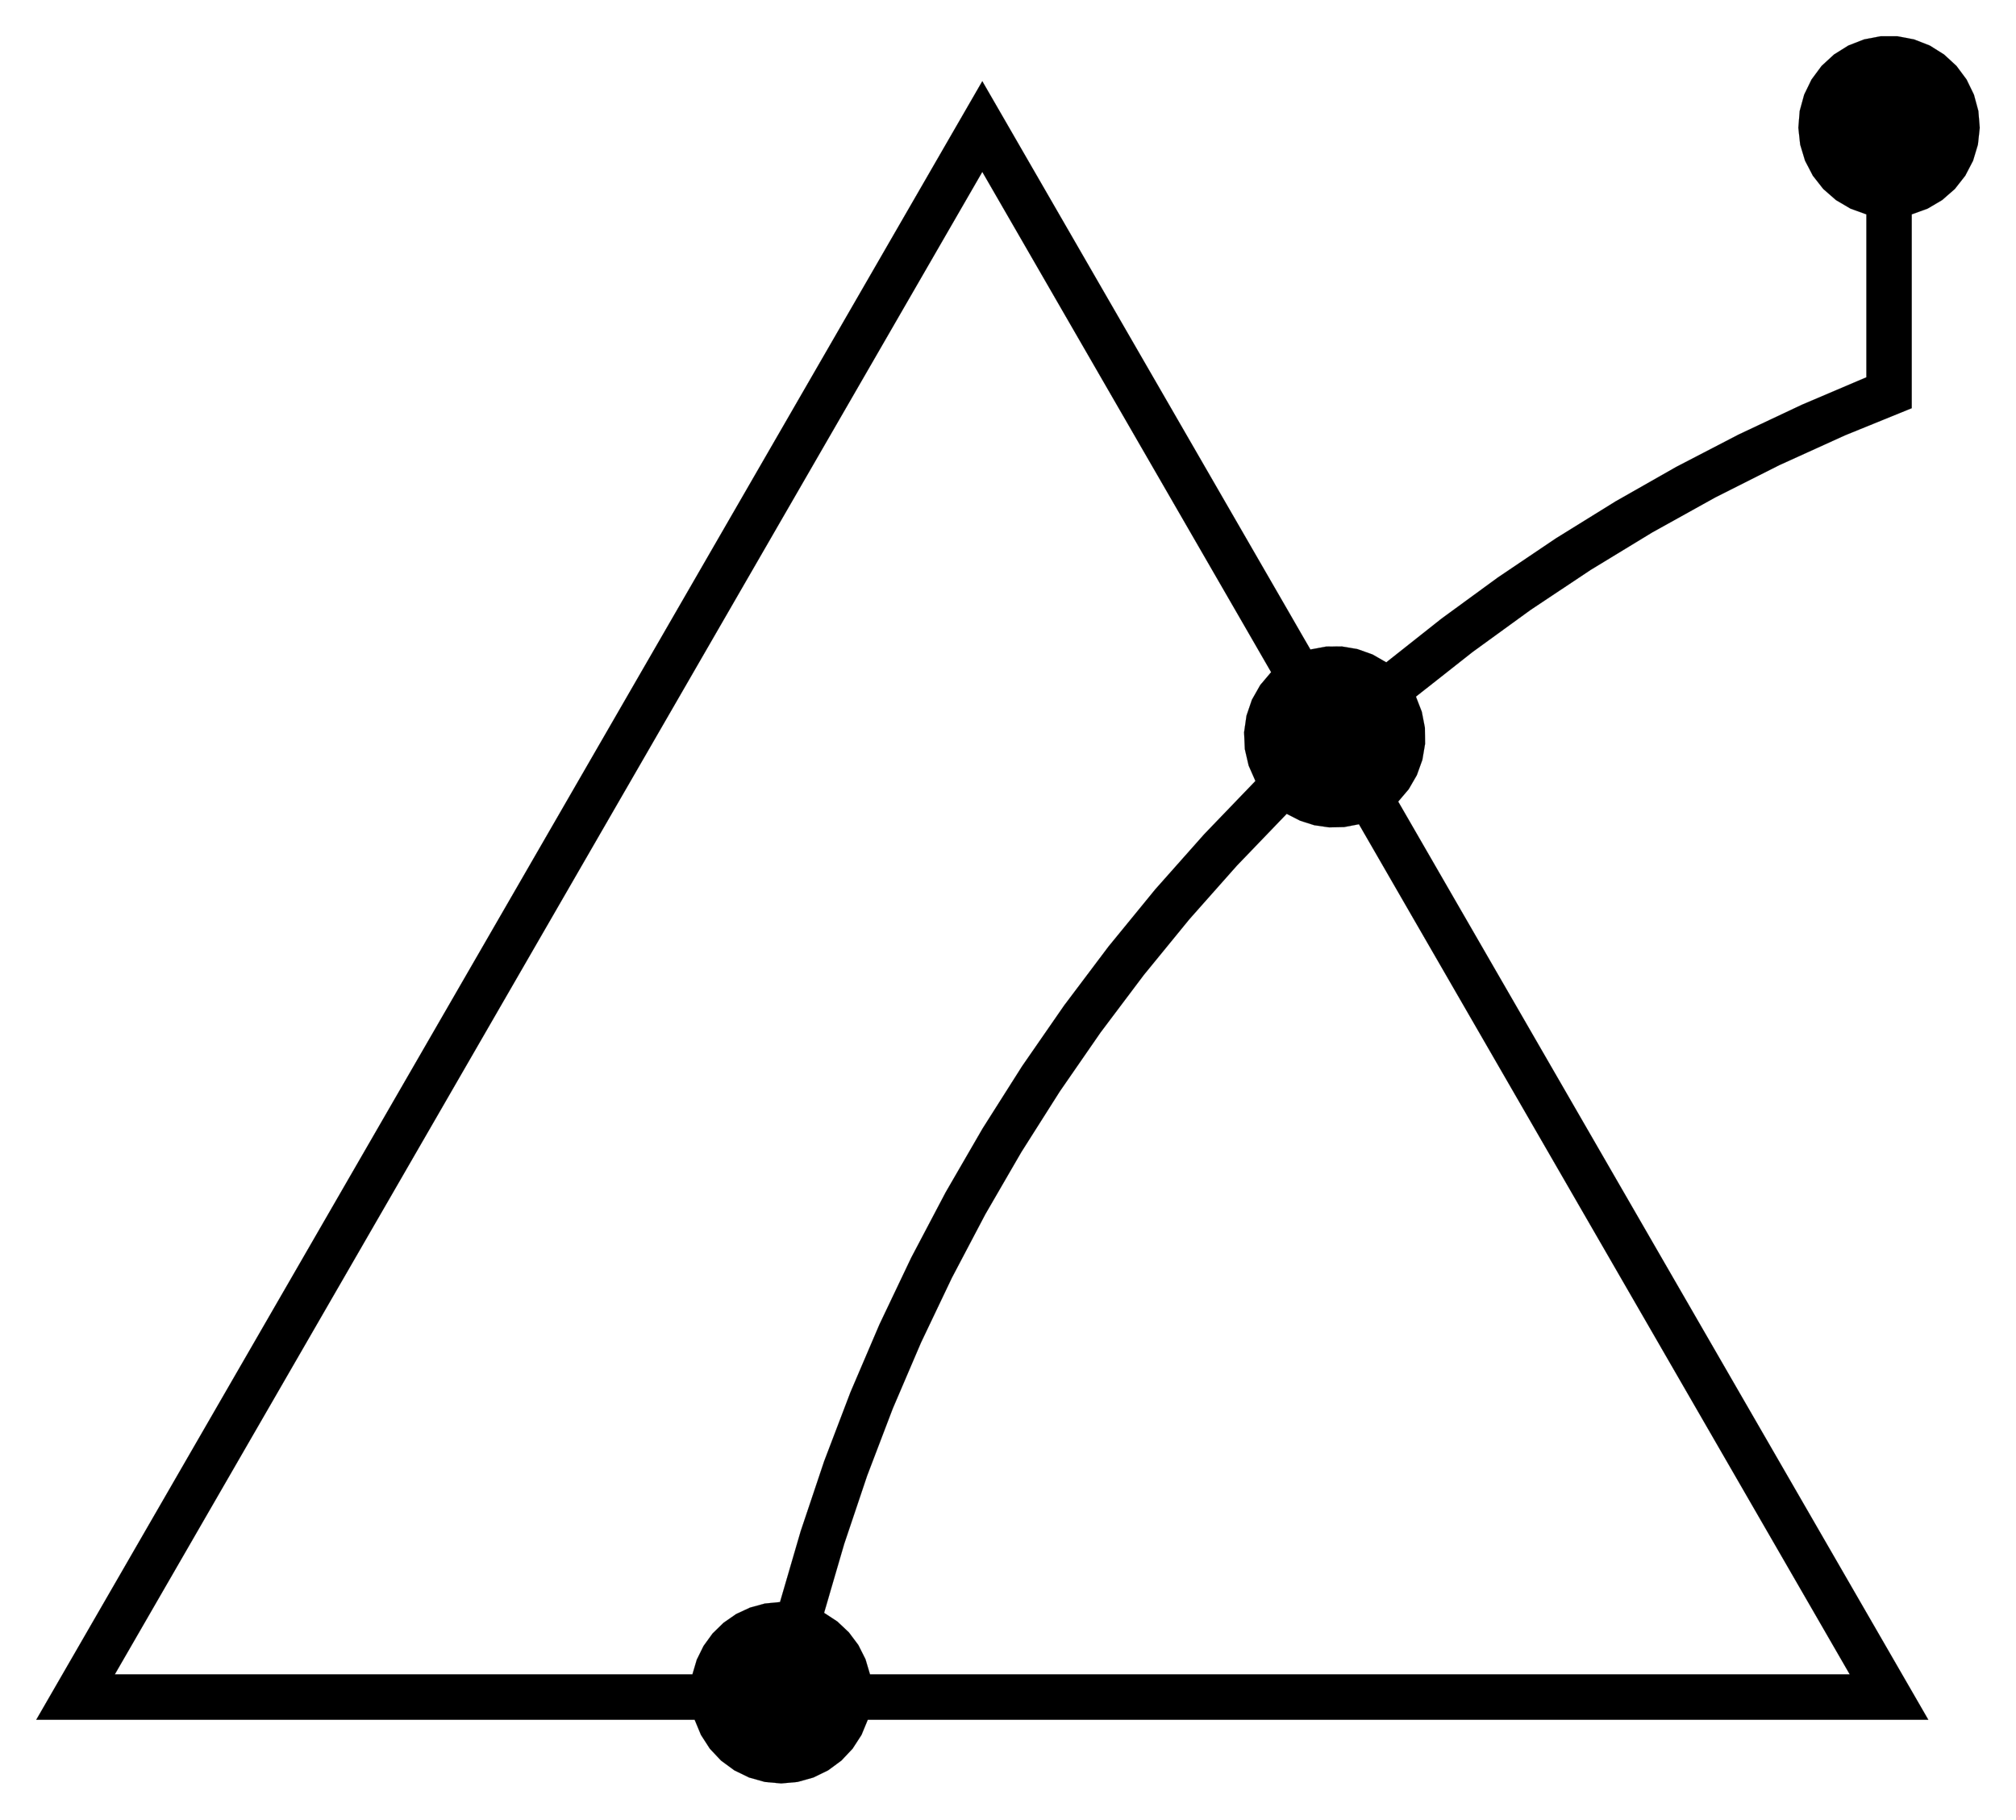 <?xml version="1.0" standalone="no"?>
<!DOCTYPE svg PUBLIC "-//W3C//DTD SVG 1.1//EN"
  "http://www.w3.org/Graphics/SVG/1.1/DTD/svg11.dtd">
<svg width="55.581mm" height="50.17mm" viewBox="-27.79 -25.085 55.581 50.17" xmlns="http://www.w3.org/2000/svg" version="1.1">
<path d="M 26.753 -22.026 L 26.791 -21.562 L 26.741 -21.099 L 26.607 -20.654 L 26.392 -20.241 L 26.105 -19.875 L 25.754 -19.569 L 25.353 -19.333 L 24.916 -19.175 L 24.916 -16.384 L 24.916 -15.215 L 24.916 -14.759 L 24.916 -14.378 L 24.916 -14.1 L 24.916 -13.918 L 24.916 -13.831 L 23.077 -13.083 L 21.269 -12.262 L 19.497 -11.369 L 17.761 -10.405 L 16.384 -9.567 L 16.065 -9.373 L 14.413 -8.273 L 14.301 -8.192 L 12.806 -7.107 L 11.6 -6.156 L 11.482 -6.064 L 11.317 -5.934 L 11.247 -5.878 L 11.409 -5.461 L 11.494 -5.022 L 11.499 -4.575 L 11.424 -4.134 L 11.41 -4.096 L 11.272 -3.713 L 11.048 -3.326 L 10.758 -2.985 L 12.481 1.1102230246251565e-16 L 25.373 22.329 L 23.93 22.329 L 0 22.329 L -3.431 22.329 L -3.767 22.329 L -3.865 22.329 L -4.038 22.747 L -4.096 22.837 L -4.284 23.127 L -4.594 23.456 L -4.959 23.724 L -5.365 23.922 L -5.801 24.044 L -6.252 24.085 L -6.703 24.044 L -7.138 23.922 L -7.545 23.724 L -7.91 23.456 L -8.192 23.157 L -8.22 23.127 L -8.465 22.747 L -8.639 22.329 L -9.07 22.329 L -9.397 22.329 L -9.864 22.329 L -16.384 22.329 L -25.347 22.329 L -26.79 22.329 L -16.384 4.305 L -13.898 1.1102230246251565e-16 L -1.43 -21.596 L -0.708 -22.846 L 0 -21.62 L 3.022 -16.384 L 7.752 -8.192 L 8.112 -7.567 L 8.192 -7.429 L 8.293 -7.255 L 8.337 -7.178 L 8.768 -7.258 L 9.206 -7.261 L 9.637 -7.188 L 10.05 -7.041 L 10.359 -6.864 L 10.43 -6.824 L 11.945 -8.023 L 12.176 -8.192 L 13.504 -9.162 L 15.106 -10.242 L 16.384 -11.034 L 16.747 -11.259 L 18.427 -12.214 L 20.141 -13.103 L 21.888 -13.926 L 23.666 -14.683 L 23.666 -16.384 L 23.666 -17.406 L 23.666 -18.359 L 23.666 -18.835 L 23.666 -19.075 L 23.666 -19.175 L 23.228 -19.333 L 22.827 -19.569 L 22.477 -19.875 L 22.19 -20.241 L 22.066 -20.48 L 21.975 -20.654 L 21.841 -21.099 L 21.791 -21.562 L 21.828 -22.026 L 21.951 -22.475 L 22.154 -22.893 L 22.431 -23.267 L 22.773 -23.582 L 23.168 -23.829 L 23.601 -23.998 L 24.058 -24.085 L 24.523 -24.085 L 24.576 -24.075 L 24.981 -23.998 L 25.414 -23.829 L 25.808 -23.582 L 26.15 -23.267 L 26.428 -22.893 L 26.631 -22.475 L 26.753 -22.026 M 8.446 -2.333 L 8.192 -2.414 L 8.052 -2.459 L 7.684 -2.647 L 6.312 -1.22 L 5.23 1.1102230246251565e-16 L 4.998 0.262 L 3.745 1.795 L 2.554 3.378 L 1.428 5.007 L 0.368 6.679 L 0 7.314 L -0.625 8.393 L -1.547 10.145 L -2.399 11.933 L -3.178 13.753 L -3.884 15.604 L -4.146 16.384 L -4.515 17.481 L -4.887 18.754 L -4.945 18.954 L -4.991 19.113 L -5.046 19.3 L -5.07 19.382 L -4.705 19.621 L -4.387 19.92 L -4.125 20.27 L -4.096 20.328 L -3.929 20.66 L -3.804 21.079 L 0 21.079 L 23.208 21.079 L 11.038 1.1102230246251565e-16 L 9.974 -1.844 L 9.899 -1.974 L 9.804 -2.138 L 9.715 -2.293 L 9.676 -2.36 L 9.269 -2.283 L 8.856 -2.274 L 8.446 -2.333 M -0.7 6.029 L -0.626 5.912 L -5.417815960029597e-16 4.925 L 0.39 4.31 L 1.548 2.637 L 2.772 1.011 L 3.599 1.1102230246251565e-16 L 4.06 -0.564 L 5.411 -2.086 L 6.522 -3.241 L 6.579 -3.3 L 6.751 -3.479 L 6.822 -3.553 L 6.635 -3.978 L 6.53 -4.431 L 6.51 -4.895 L 6.576 -5.354 L 6.726 -5.794 L 6.955 -6.198 L 7.255 -6.553 L 6.309 -8.192 L 1.579 -16.384 L 0 -19.12 L -0.708 -20.346 L -12.455 1.1102230246251565e-16 L -16.384 6.805 L -24.625 21.079 L -16.384 21.079 L -8.96 21.079 L -8.78 21.079 L -8.7 21.079 L -8.58 20.674 L -8.393 20.295 L -8.192 20.017 L -8.145 19.952 L -7.843 19.657 L -7.496 19.416 L -7.113 19.238 L -6.705 19.126 L -6.373 19.094 L -6.285 19.085 L -5.715 17.131 L -5.464 16.384 L -5.068 15.202 L -4.343 13.3 L -3.543 11.429 L -2.668 9.591 L -1.72 7.791 L -0.7 6.029 z" fill="black" stroke="rgb(0,0,0)" stroke-width="0.001mm" />
</svg>